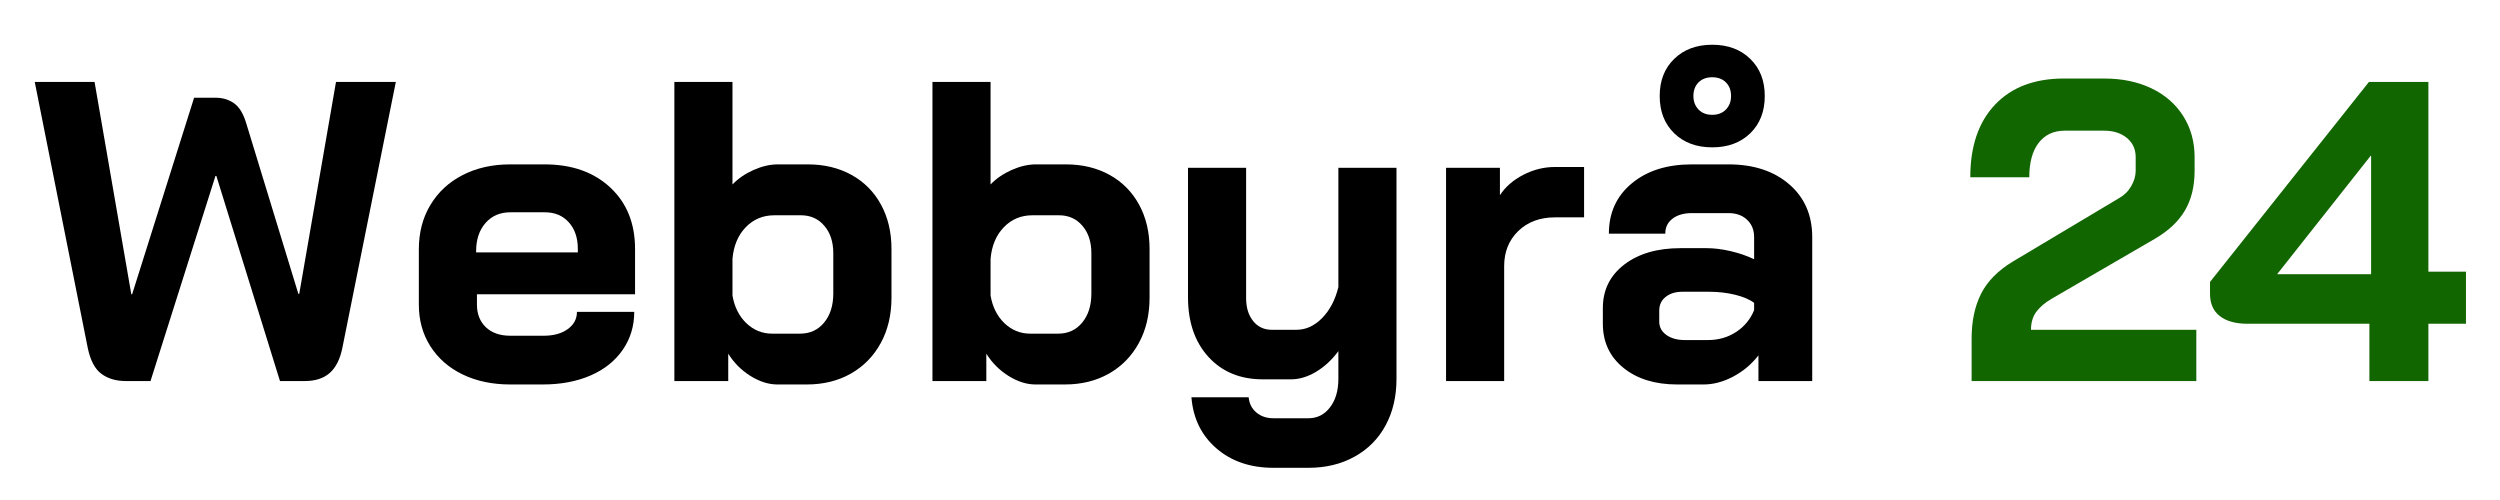 <?xml version="1.0" encoding="UTF-8"?>
<svg xmlns="http://www.w3.org/2000/svg" xmlns:xlink="http://www.w3.org/1999/xlink" width="525pt" height="105pt" viewBox="0 0 525 105" version="1.2">
<defs>
<g>
<symbol overflow="visible" id="glyph0-0">
<path style="stroke:none;" d="M 4.484 -63.891 L 41.188 -63.891 L 41.188 0 L 4.484 0 Z M 35.172 -5.922 L 35.172 -57.969 L 10.594 -57.969 L 10.594 -5.922 Z M 35.172 -5.922 "/>
</symbol>
<symbol overflow="visible" id="glyph0-1">
<path style="stroke:none;" d="M 20.547 0 C 18.516 0 16.812 -0.504 15.438 -1.516 C 14.062 -2.535 13.102 -4.363 12.562 -7 L 1.438 -62.812 L 14 -62.812 L 21.719 -18.219 L 21.891 -18.219 L 34.906 -59.5 L 39.391 -59.5 C 40.891 -59.5 42.191 -59.109 43.297 -58.328 C 44.398 -57.547 45.254 -56.141 45.859 -54.109 L 56.797 -18.312 L 56.984 -18.312 L 64.703 -62.812 L 77.266 -62.812 L 66.047 -7 C 65.566 -4.602 64.68 -2.836 63.391 -1.703 C 62.109 -0.566 60.359 0 58.141 0 L 52.938 0 L 39.578 -43.078 L 39.391 -43.078 L 25.75 0 Z M 20.547 0 "/>
</symbol>
<symbol overflow="visible" id="glyph0-2">
<path style="stroke:none;" d="M 22.609 0.719 C 18.836 0.719 15.5 0.016 12.594 -1.391 C 9.695 -2.797 7.441 -4.77 5.828 -7.312 C 4.211 -9.852 3.406 -12.77 3.406 -16.062 L 3.406 -27.641 C 3.406 -31.172 4.211 -34.281 5.828 -36.969 C 7.441 -39.664 9.695 -41.758 12.594 -43.25 C 15.5 -44.75 18.836 -45.5 22.609 -45.5 L 29.797 -45.5 C 35.535 -45.5 40.141 -43.879 43.609 -40.641 C 47.078 -37.41 48.812 -33.109 48.812 -27.734 L 48.812 -18.219 L 15.609 -18.219 L 15.609 -16.062 C 15.609 -14.082 16.234 -12.492 17.484 -11.297 C 18.742 -10.109 20.453 -9.516 22.609 -9.516 L 29.609 -9.516 C 31.703 -9.516 33.391 -9.977 34.672 -10.906 C 35.961 -11.832 36.609 -13.039 36.609 -14.531 L 48.641 -14.531 C 48.641 -11.539 47.832 -8.879 46.219 -6.547 C 44.602 -4.211 42.344 -2.414 39.438 -1.156 C 36.539 0.094 33.207 0.719 29.438 0.719 Z M 36.797 -27.016 L 36.797 -27.734 C 36.797 -30.066 36.164 -31.93 34.906 -33.328 C 33.645 -34.734 31.969 -35.438 29.875 -35.438 L 22.609 -35.438 C 20.453 -35.438 18.719 -34.688 17.406 -33.188 C 16.094 -31.695 15.438 -29.727 15.438 -27.281 L 15.438 -27.016 Z M 36.797 -27.016 "/>
</symbol>
<symbol overflow="visible" id="glyph0-3">
<path style="stroke:none;" d="M 26.828 0.719 C 24.973 0.719 23.086 0.117 21.172 -1.078 C 19.266 -2.273 17.711 -3.832 16.516 -5.75 L 16.516 0 L 5.203 0 L 5.203 -62.812 L 17.406 -62.812 L 17.406 -41.281 C 18.602 -42.531 20.082 -43.547 21.844 -44.328 C 23.613 -45.109 25.305 -45.5 26.922 -45.5 L 33.203 -45.5 C 36.672 -45.5 39.734 -44.766 42.391 -43.297 C 45.055 -41.828 47.125 -39.742 48.594 -37.047 C 50.062 -34.359 50.797 -31.254 50.797 -27.734 L 50.797 -17.5 C 50.797 -13.906 50.047 -10.734 48.547 -7.984 C 47.047 -5.234 44.953 -3.094 42.266 -1.562 C 39.578 -0.039 36.492 0.719 33.016 0.719 Z M 31.594 -9.953 C 33.688 -9.953 35.375 -10.727 36.656 -12.281 C 37.938 -13.844 38.578 -15.879 38.578 -18.391 L 38.578 -26.828 C 38.578 -29.223 37.945 -31.148 36.688 -32.609 C 35.438 -34.078 33.797 -34.812 31.766 -34.812 L 26.203 -34.812 C 23.805 -34.812 21.801 -33.973 20.188 -32.297 C 18.57 -30.629 17.645 -28.414 17.406 -25.656 L 17.406 -17.953 C 17.82 -15.555 18.789 -13.625 20.312 -12.156 C 21.844 -10.688 23.656 -9.953 25.75 -9.953 Z M 31.594 -9.953 "/>
</symbol>
<symbol overflow="visible" id="glyph0-4">
<path style="stroke:none;" d="M 22.609 18.219 C 17.766 18.219 13.77 16.852 10.625 14.125 C 7.488 11.406 5.742 7.832 5.391 3.406 L 17.406 3.406 C 17.531 4.727 18.066 5.789 19.016 6.594 C 19.973 7.406 21.172 7.812 22.609 7.812 L 29.969 7.812 C 31.82 7.812 33.332 7.047 34.5 5.516 C 35.664 3.992 36.25 2.004 36.25 -0.453 L 36.25 -6.281 C 34.875 -4.426 33.301 -2.973 31.531 -1.922 C 29.77 -0.879 28.023 -0.359 26.297 -0.359 L 20.375 -0.359 C 15.645 -0.359 11.844 -1.926 8.969 -5.062 C 6.102 -8.207 4.672 -12.383 4.672 -17.594 L 4.672 -44.781 L 16.875 -44.781 L 16.875 -17.406 C 16.875 -15.438 17.363 -13.836 18.344 -12.609 C 19.332 -11.379 20.633 -10.766 22.25 -10.766 L 27.453 -10.766 C 29.43 -10.766 31.227 -11.586 32.844 -13.234 C 34.457 -14.879 35.594 -17.047 36.25 -19.734 L 36.25 -44.781 L 48.453 -44.781 L 48.453 -0.453 C 48.453 3.254 47.688 6.516 46.156 9.328 C 44.633 12.141 42.469 14.32 39.656 15.875 C 36.844 17.438 33.613 18.219 29.969 18.219 Z M 22.609 18.219 "/>
</symbol>
<symbol overflow="visible" id="glyph0-5">
<path style="stroke:none;" d="M 5.203 -44.781 L 16.516 -44.781 L 16.516 -39.031 C 17.648 -40.77 19.281 -42.191 21.406 -43.297 C 23.531 -44.398 25.758 -44.953 28.094 -44.953 L 34.188 -44.953 L 34.188 -34.375 L 28.094 -34.375 C 24.914 -34.375 22.336 -33.414 20.359 -31.5 C 18.391 -29.582 17.406 -27.129 17.406 -24.141 L 17.406 0 L 5.203 0 Z M 5.203 -44.781 "/>
</symbol>
<symbol overflow="visible" id="glyph0-6">
<path style="stroke:none;" d="M 19.375 0.719 C 14.719 0.719 10.953 -0.445 8.078 -2.781 C 5.203 -5.113 3.766 -8.195 3.766 -12.031 L 3.766 -15.344 C 3.766 -19.113 5.258 -22.148 8.25 -24.453 C 11.25 -26.754 15.195 -27.906 20.094 -27.906 L 25.578 -27.906 C 27.129 -27.906 28.801 -27.695 30.594 -27.281 C 32.395 -26.863 34.039 -26.297 35.531 -25.578 L 35.531 -30.234 C 35.531 -31.734 35.035 -32.945 34.047 -33.875 C 33.066 -34.801 31.77 -35.266 30.156 -35.266 L 22.438 -35.266 C 20.758 -35.266 19.41 -34.875 18.391 -34.094 C 17.379 -33.32 16.875 -32.273 16.875 -30.953 L 5.031 -30.953 C 5.031 -35.328 6.629 -38.844 9.828 -41.5 C 13.023 -44.164 17.227 -45.5 22.438 -45.5 L 30.156 -45.5 C 35.414 -45.5 39.66 -44.109 42.891 -41.328 C 46.117 -38.547 47.734 -34.848 47.734 -30.234 L 47.734 0 L 36.438 0 L 36.438 -5.391 C 35 -3.535 33.234 -2.051 31.141 -0.938 C 29.047 0.164 26.984 0.719 24.953 0.719 Z M 25.844 -8.609 C 28.051 -8.609 30.023 -9.176 31.766 -10.312 C 33.504 -11.457 34.758 -12.984 35.531 -14.891 L 35.531 -16.422 C 34.57 -17.141 33.238 -17.707 31.531 -18.125 C 29.832 -18.539 28.023 -18.75 26.109 -18.75 L 20.453 -18.75 C 19.023 -18.75 17.859 -18.391 16.953 -17.672 C 16.055 -16.953 15.609 -16 15.609 -14.812 L 15.609 -12.469 C 15.609 -11.332 16.102 -10.406 17.094 -9.688 C 18.082 -8.969 19.383 -8.609 21 -8.609 Z M 26.734 -49.078 C 23.441 -49.078 20.781 -50.062 18.75 -52.031 C 16.719 -54.008 15.703 -56.617 15.703 -59.859 C 15.703 -63.086 16.719 -65.688 18.75 -67.656 C 20.781 -69.633 23.441 -70.625 26.734 -70.625 C 30.023 -70.625 32.688 -69.633 34.719 -67.656 C 36.75 -65.688 37.766 -63.086 37.766 -59.859 C 37.766 -56.617 36.75 -54.008 34.719 -52.031 C 32.688 -50.062 30.023 -49.078 26.734 -49.078 Z M 26.734 -55.906 C 27.93 -55.906 28.891 -56.273 29.609 -57.016 C 30.328 -57.766 30.688 -58.711 30.688 -59.859 C 30.688 -61.047 30.328 -62 29.609 -62.719 C 28.891 -63.438 27.93 -63.797 26.734 -63.797 C 25.535 -63.797 24.578 -63.438 23.859 -62.719 C 23.141 -62 22.781 -61.047 22.781 -59.859 C 22.781 -58.711 23.141 -57.766 23.859 -57.016 C 24.578 -56.273 25.535 -55.906 26.734 -55.906 Z M 26.734 -55.906 "/>
</symbol>
<symbol overflow="visible" id="glyph0-7">
<path style="stroke:none;" d=""/>
</symbol>
<symbol overflow="visible" id="glyph0-8">
<path style="stroke:none;" d="M 2.969 -8.969 C 2.969 -12.562 3.625 -15.672 4.938 -18.297 C 6.25 -20.93 8.492 -23.207 11.672 -25.125 L 33.922 -38.406 C 34.992 -39 35.844 -39.832 36.469 -40.906 C 37.102 -41.988 37.422 -43.07 37.422 -44.156 L 37.422 -47.016 C 37.422 -48.691 36.805 -50.035 35.578 -51.047 C 34.348 -52.066 32.75 -52.578 30.781 -52.578 L 22.516 -52.578 C 20.191 -52.578 18.367 -51.723 17.047 -50.016 C 15.734 -48.316 15.078 -45.91 15.078 -42.797 L 2.688 -42.797 C 2.688 -49.316 4.422 -54.398 7.891 -58.047 C 11.359 -61.703 16.176 -63.531 22.344 -63.531 L 30.781 -63.531 C 34.551 -63.531 37.867 -62.844 40.734 -61.469 C 43.609 -60.094 45.836 -58.145 47.422 -55.625 C 49.004 -53.113 49.797 -50.242 49.797 -47.016 L 49.797 -44.156 C 49.797 -40.914 49.125 -38.145 47.781 -35.844 C 46.438 -33.539 44.328 -31.551 41.453 -29.875 L 19.828 -17.312 C 18.391 -16.477 17.297 -15.551 16.547 -14.531 C 15.805 -13.52 15.438 -12.266 15.438 -10.766 L 50.156 -10.766 L 50.156 0 L 2.969 0 Z M 2.969 -8.969 "/>
</symbol>
<symbol overflow="visible" id="glyph0-9">
<path style="stroke:none;" d="M 34.188 -12.031 L 8.609 -12.031 C 6.098 -12.031 4.156 -12.566 2.781 -13.641 C 1.406 -14.711 0.719 -16.27 0.719 -18.312 L 0.719 -20.812 L 34.094 -62.812 L 46.578 -62.812 L 46.578 -22.969 L 54.469 -22.969 L 54.469 -12.031 L 46.578 -12.031 L 46.578 0 L 34.188 0 Z M 34.547 -22.438 L 34.547 -47.297 L 34.453 -47.297 L 14.812 -22.438 Z M 34.547 -22.438 "/>
</symbol>
</g>
</defs>
<g id="surface1">
<g style="fill:rgb(0%,0%,0%);fill-opacity:1;">
  <use xlink:href="#glyph0-1" x="5.857" y="80.02"/>
</g>
<g style="fill:rgb(0%,0%,0%);fill-opacity:1;">
  <use xlink:href="#glyph0-2" x="84.55" y="80.02"/>
</g>
<g style="fill:rgb(0%,0%,0%);fill-opacity:1;">
  <use xlink:href="#glyph0-3" x="136.415" y="80.02"/>
</g>
<g style="fill:rgb(0%,0%,0%);fill-opacity:1;">
  <use xlink:href="#glyph0-3" x="190.612" y="80.02"/>
</g>
<g style="fill:rgb(0%,0%,0%);fill-opacity:1;">
  <use xlink:href="#glyph0-4" x="244.809" y="80.02"/>
</g>
<g style="fill:rgb(0%,0%,0%);fill-opacity:1;">
  <use xlink:href="#glyph0-5" x="298.468" y="80.02"/>
</g>
<g style="fill:rgb(0%,0%,0%);fill-opacity:1;">
  <use xlink:href="#glyph0-6" x="332.834" y="80.02"/>
</g>
<g style="fill:rgb(0%,0%,0%);fill-opacity:1;">
  <use xlink:href="#glyph0-7" x="385.237" y="80.02"/>
</g>
<g style="fill:rgb(7.059%,39.999%,0%);fill-opacity:1;">
  <use xlink:href="#glyph0-8" x="411.071" y="80.02"/>
</g>
<g style="fill:rgb(7.059%,39.999%,0%);fill-opacity:1;">
  <use xlink:href="#glyph0-9" x="463.384" y="80.02"/>
</g>
</g>
</svg>
